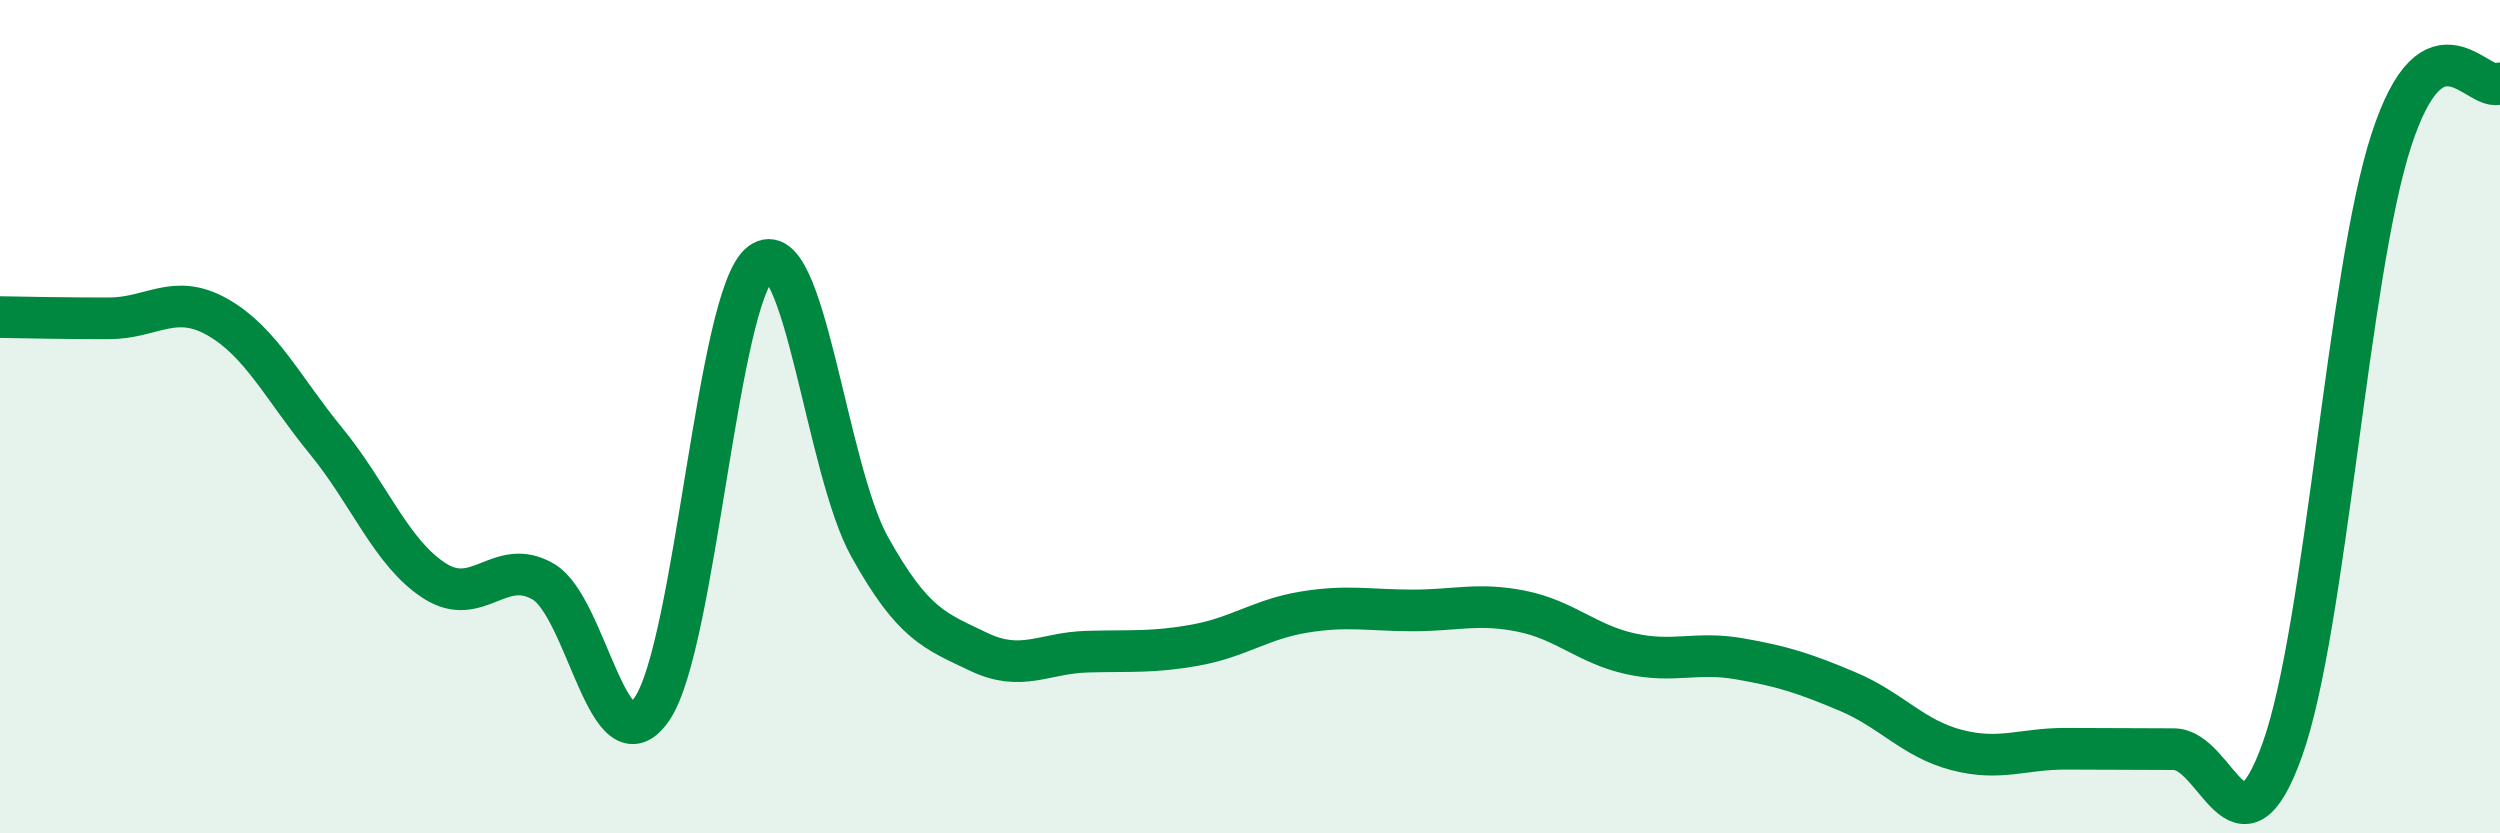 
    <svg width="60" height="20" viewBox="0 0 60 20" xmlns="http://www.w3.org/2000/svg">
      <path
        d="M 0,7.61 C 0.52,7.62 1.57,7.64 2.61,7.64 C 3.65,7.64 4.18,7.02 5.22,7.61 C 6.26,8.2 6.79,9.32 7.83,10.59 C 8.87,11.86 9.39,13.27 10.43,13.94 C 11.47,14.61 12,13.35 13.04,13.96 C 14.08,14.57 14.61,18.54 15.65,17.01 C 16.69,15.48 17.22,7.09 18.26,6.31 C 19.3,5.53 19.83,11.25 20.87,13.12 C 21.91,14.99 22.44,15.14 23.48,15.64 C 24.52,16.14 25.05,15.67 26.09,15.64 C 27.13,15.61 27.66,15.67 28.7,15.48 C 29.74,15.29 30.26,14.86 31.3,14.69 C 32.34,14.52 32.87,14.65 33.91,14.65 C 34.95,14.65 35.48,14.46 36.52,14.67 C 37.56,14.88 38.09,15.46 39.13,15.69 C 40.17,15.92 40.7,15.63 41.74,15.81 C 42.78,15.99 43.31,16.16 44.35,16.6 C 45.39,17.04 45.92,17.73 46.96,18 C 48,18.27 48.53,17.97 49.57,17.97 C 50.61,17.97 51.13,17.98 52.17,17.98 C 53.21,17.98 53.74,20.9 54.78,17.98 C 55.82,15.06 56.35,6.57 57.39,3.37 C 58.43,0.17 59.48,2.27 60,2L60 20L0 20Z"
        fill="#008740"
        opacity="0.1"
        stroke-linecap="round"
        stroke-linejoin="round"
      />
      <path
        d="M 0,7.61 C 0.52,7.62 1.57,7.64 2.61,7.64 C 3.65,7.64 4.18,7.02 5.22,7.61 C 6.26,8.2 6.79,9.32 7.83,10.59 C 8.87,11.86 9.39,13.27 10.43,13.94 C 11.47,14.61 12,13.35 13.04,13.96 C 14.08,14.57 14.61,18.54 15.65,17.01 C 16.69,15.48 17.22,7.09 18.26,6.31 C 19.3,5.53 19.83,11.25 20.87,13.12 C 21.91,14.99 22.44,15.14 23.48,15.64 C 24.52,16.14 25.05,15.67 26.09,15.64 C 27.13,15.61 27.66,15.67 28.7,15.48 C 29.74,15.29 30.26,14.86 31.3,14.69 C 32.34,14.52 32.87,14.65 33.91,14.65 C 34.95,14.65 35.48,14.46 36.52,14.67 C 37.56,14.88 38.09,15.46 39.13,15.69 C 40.17,15.92 40.7,15.63 41.74,15.81 C 42.78,15.99 43.31,16.16 44.35,16.6 C 45.39,17.04 45.92,17.73 46.96,18 C 48,18.27 48.53,17.97 49.57,17.97 C 50.61,17.97 51.13,17.98 52.17,17.98 C 53.21,17.98 53.74,20.9 54.78,17.98 C 55.82,15.06 56.35,6.57 57.39,3.37 C 58.43,0.17 59.48,2.27 60,2"
        stroke="#008740"
        stroke-width="1"
        fill="none"
        stroke-linecap="round"
        stroke-linejoin="round"
      />
    </svg>
  
